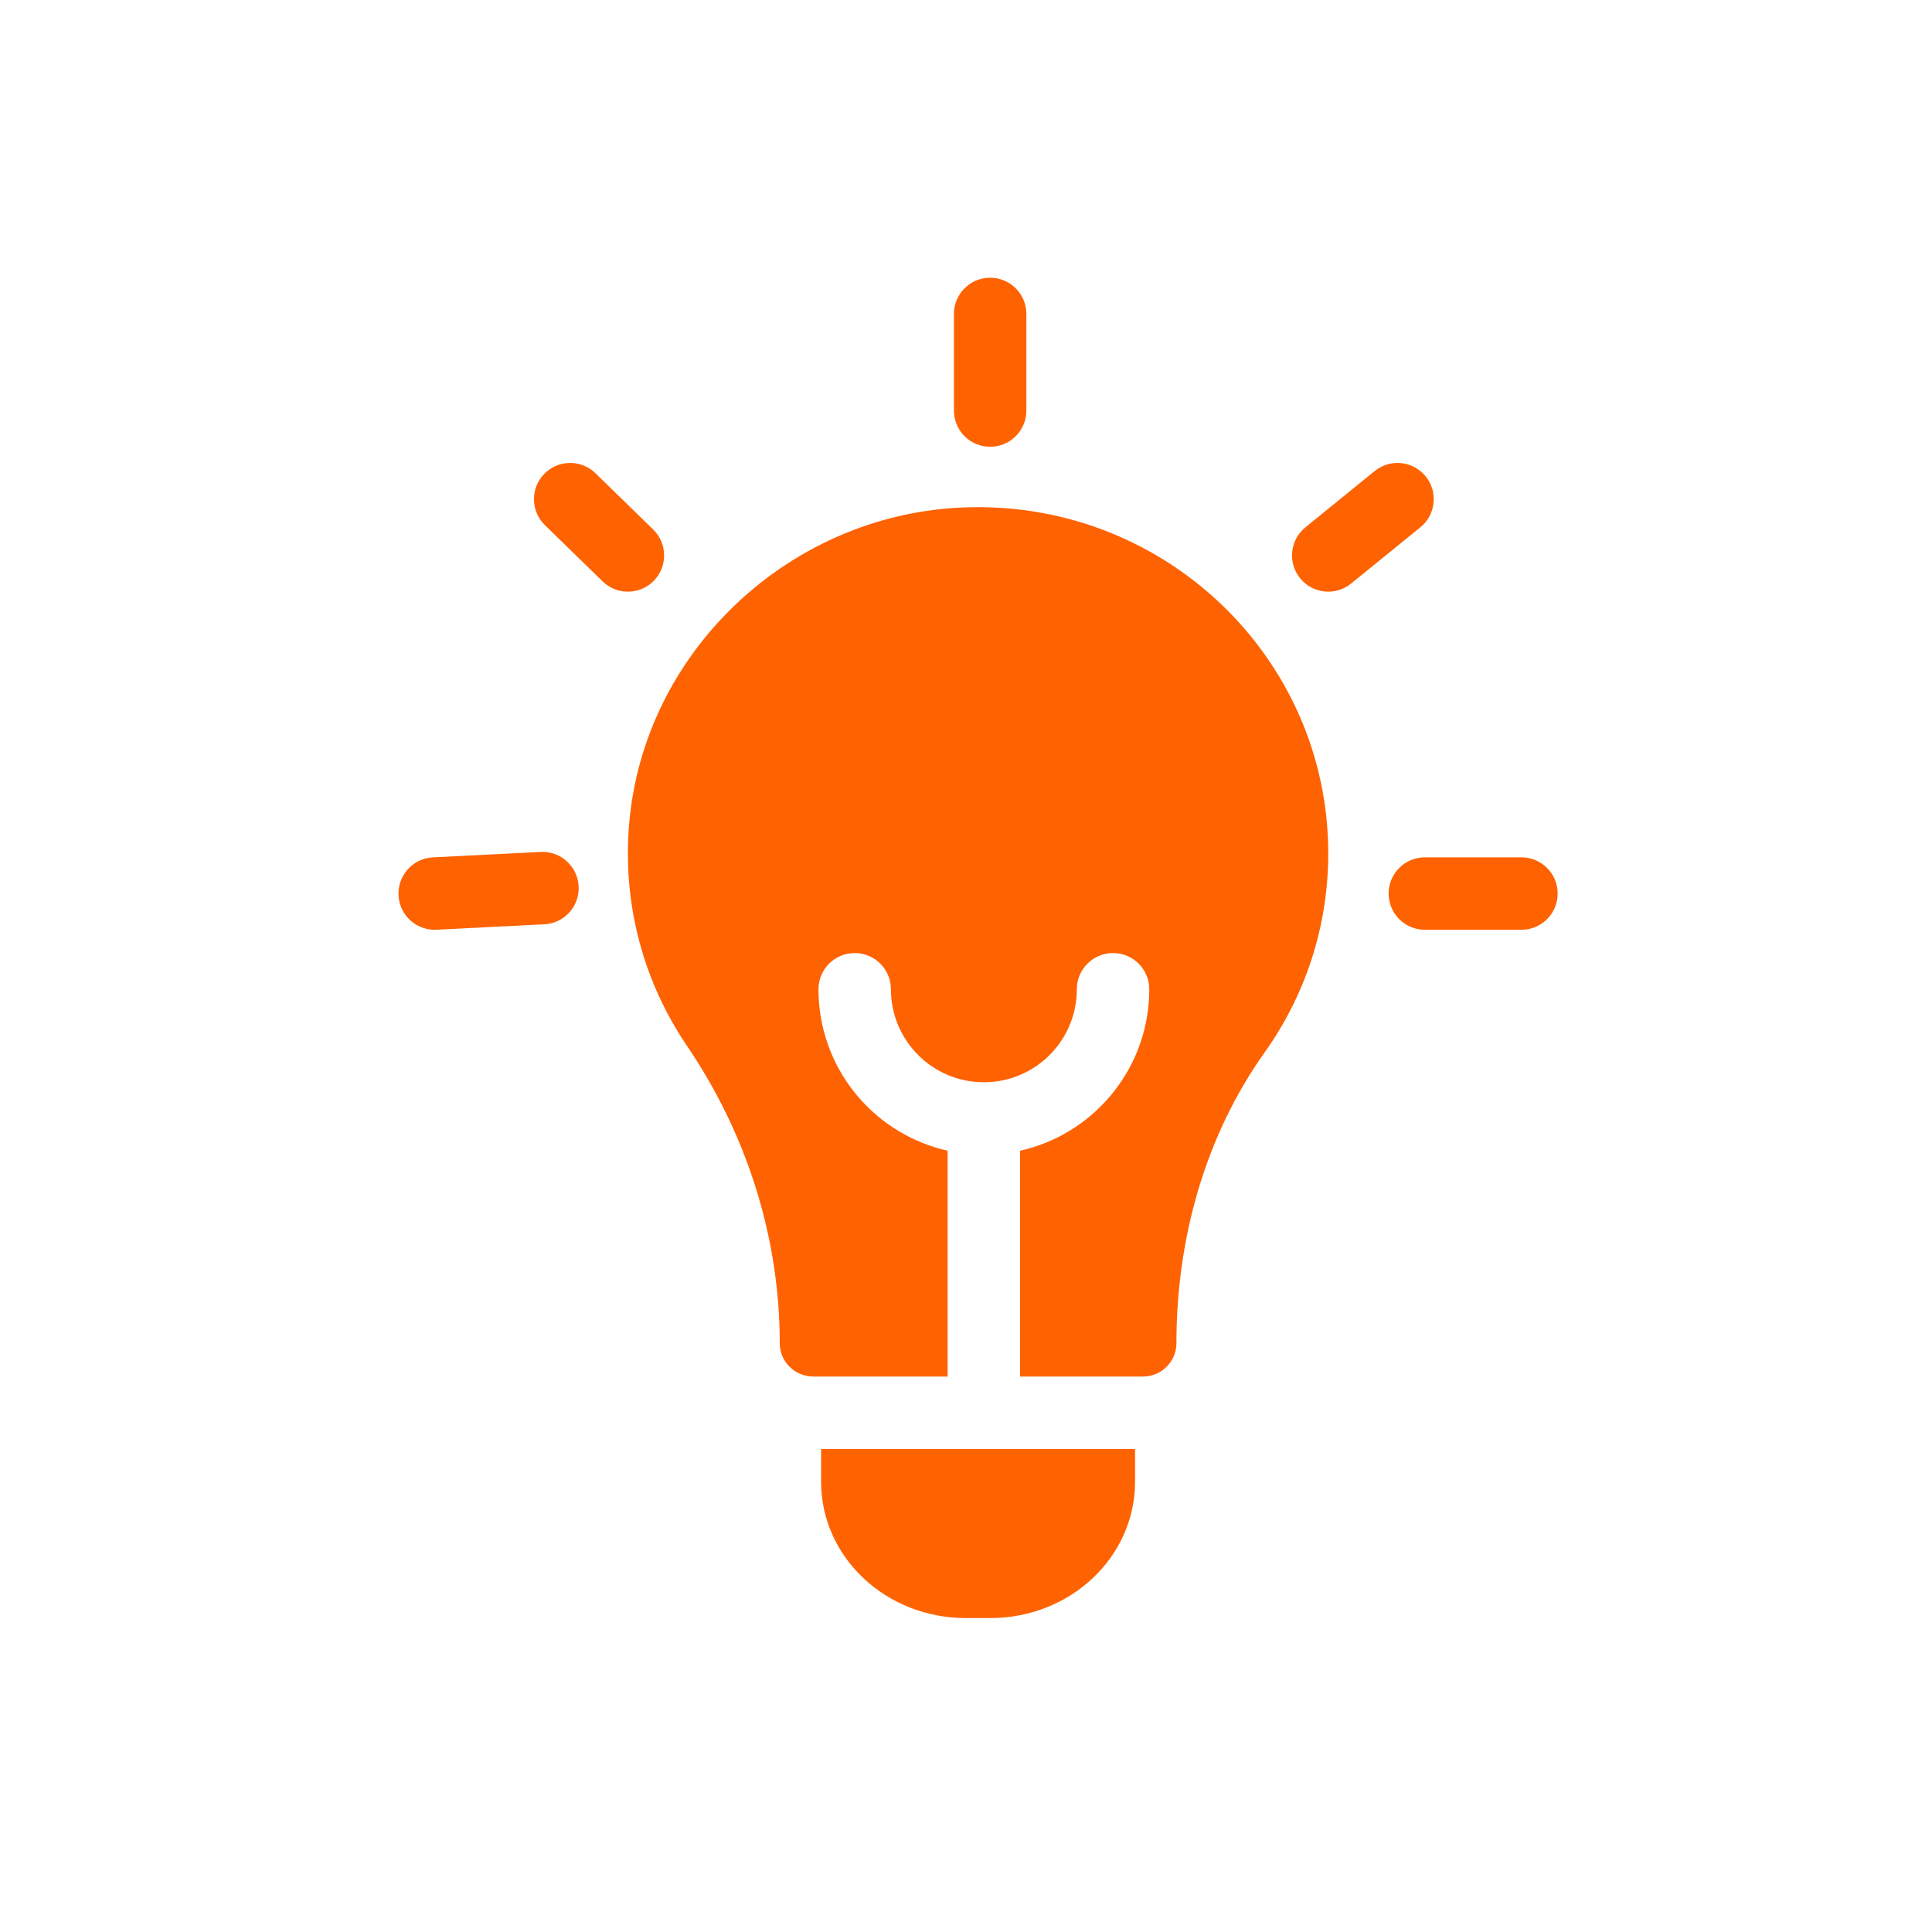 <?xml version="1.0" encoding="UTF-8"?>
<svg width="80px" height="80px" viewBox="0 0 80 80" version="1.1" xmlns="http://www.w3.org/2000/svg" xmlns:xlink="http://www.w3.org/1999/xlink">
    <title>icon80/lightbulb</title>
    <g id="icon80/lightbulb" stroke="none" stroke-width="1" fill="none" fill-rule="evenodd">
        <path d="M47,60 L47,61.36 C47,64.475 44.321,67 41.015,67 L39.986,67 C36.68,67 34,64.475 34,61.36 L34,60 L47,60 Z M55,35.341 C55,38.405 54.026,41.243 52.37,43.572 C49.878,47.076 48.713,51.337 48.713,55.621 C48.713,56.338 48.16,56.927 47.453,56.994 L47.319,57 L42.239,57 L42.24,47.649 C45.221,46.983 47.468,44.374 47.584,41.221 L47.589,40.964 C47.589,40.135 46.917,39.464 46.089,39.464 C45.309,39.464 44.669,40.059 44.596,40.819 L44.589,40.964 L44.584,41.162 C44.481,43.196 42.799,44.814 40.74,44.814 C38.615,44.814 36.891,43.09 36.891,40.964 C36.891,40.135 36.219,39.464 35.391,39.464 C34.563,39.464 33.891,40.135 33.891,40.964 C33.891,44.145 36.06,46.82 38.999,47.59 L39.239,47.649 L39.239,57 L33.682,57 C32.957,57 32.362,56.453 32.294,55.753 L32.288,55.621 C32.288,51.225 30.92,46.956 28.448,43.309 C26.689,40.718 25.764,37.529 26.052,34.113 C26.647,27.043 32.6,21.367 39.766,21.018 C48.108,20.612 55,27.179 55,35.341 Z M63,35.5 C63.828,35.5 64.5,36.172 64.5,37 C64.5,37.78 63.905,38.42 63.144,38.493 L63,38.5 L59,38.5 C58.172,38.5 57.5,37.828 57.5,37 C57.5,36.22 58.095,35.58 58.856,35.507 L59,35.5 L63,35.5 Z M23.96,36.7 C24,37.478 23.438,38.148 22.682,38.259 L22.538,38.273 L18.075,38.498 C17.248,38.54 16.544,37.903 16.502,37.075 C16.463,36.297 17.025,35.627 17.781,35.516 L17.925,35.502 L22.387,35.277 C23.214,35.235 23.919,35.872 23.96,36.7 Z M59.033,19.724 C59.522,20.327 59.467,21.195 58.928,21.731 L58.814,21.834 L55.946,24.164 C55.303,24.687 54.358,24.589 53.836,23.946 C53.346,23.343 53.401,22.475 53.94,21.938 L54.054,21.836 L56.923,19.505 C57.566,18.983 58.51,19.081 59.033,19.724 Z M24.543,19.494 L24.658,19.596 L27.047,21.926 C27.64,22.505 27.652,23.454 27.074,24.047 C26.532,24.603 25.663,24.648 25.068,24.175 L24.953,24.074 L22.563,21.744 C21.97,21.165 21.958,20.215 22.537,19.622 C23.079,19.066 23.948,19.021 24.543,19.494 Z M41,11.5 C41.78,11.5 42.42,12.095 42.493,12.856 L42.5,13 L42.5,17 C42.5,17.828 41.828,18.5 41,18.5 C40.22,18.5 39.58,17.905 39.507,17.144 L39.5,17 L39.5,13 C39.5,12.172 40.172,11.5 41,11.5 Z" id="Combined-Shape" fill="#FF6200"></path>
    </g>
</svg>